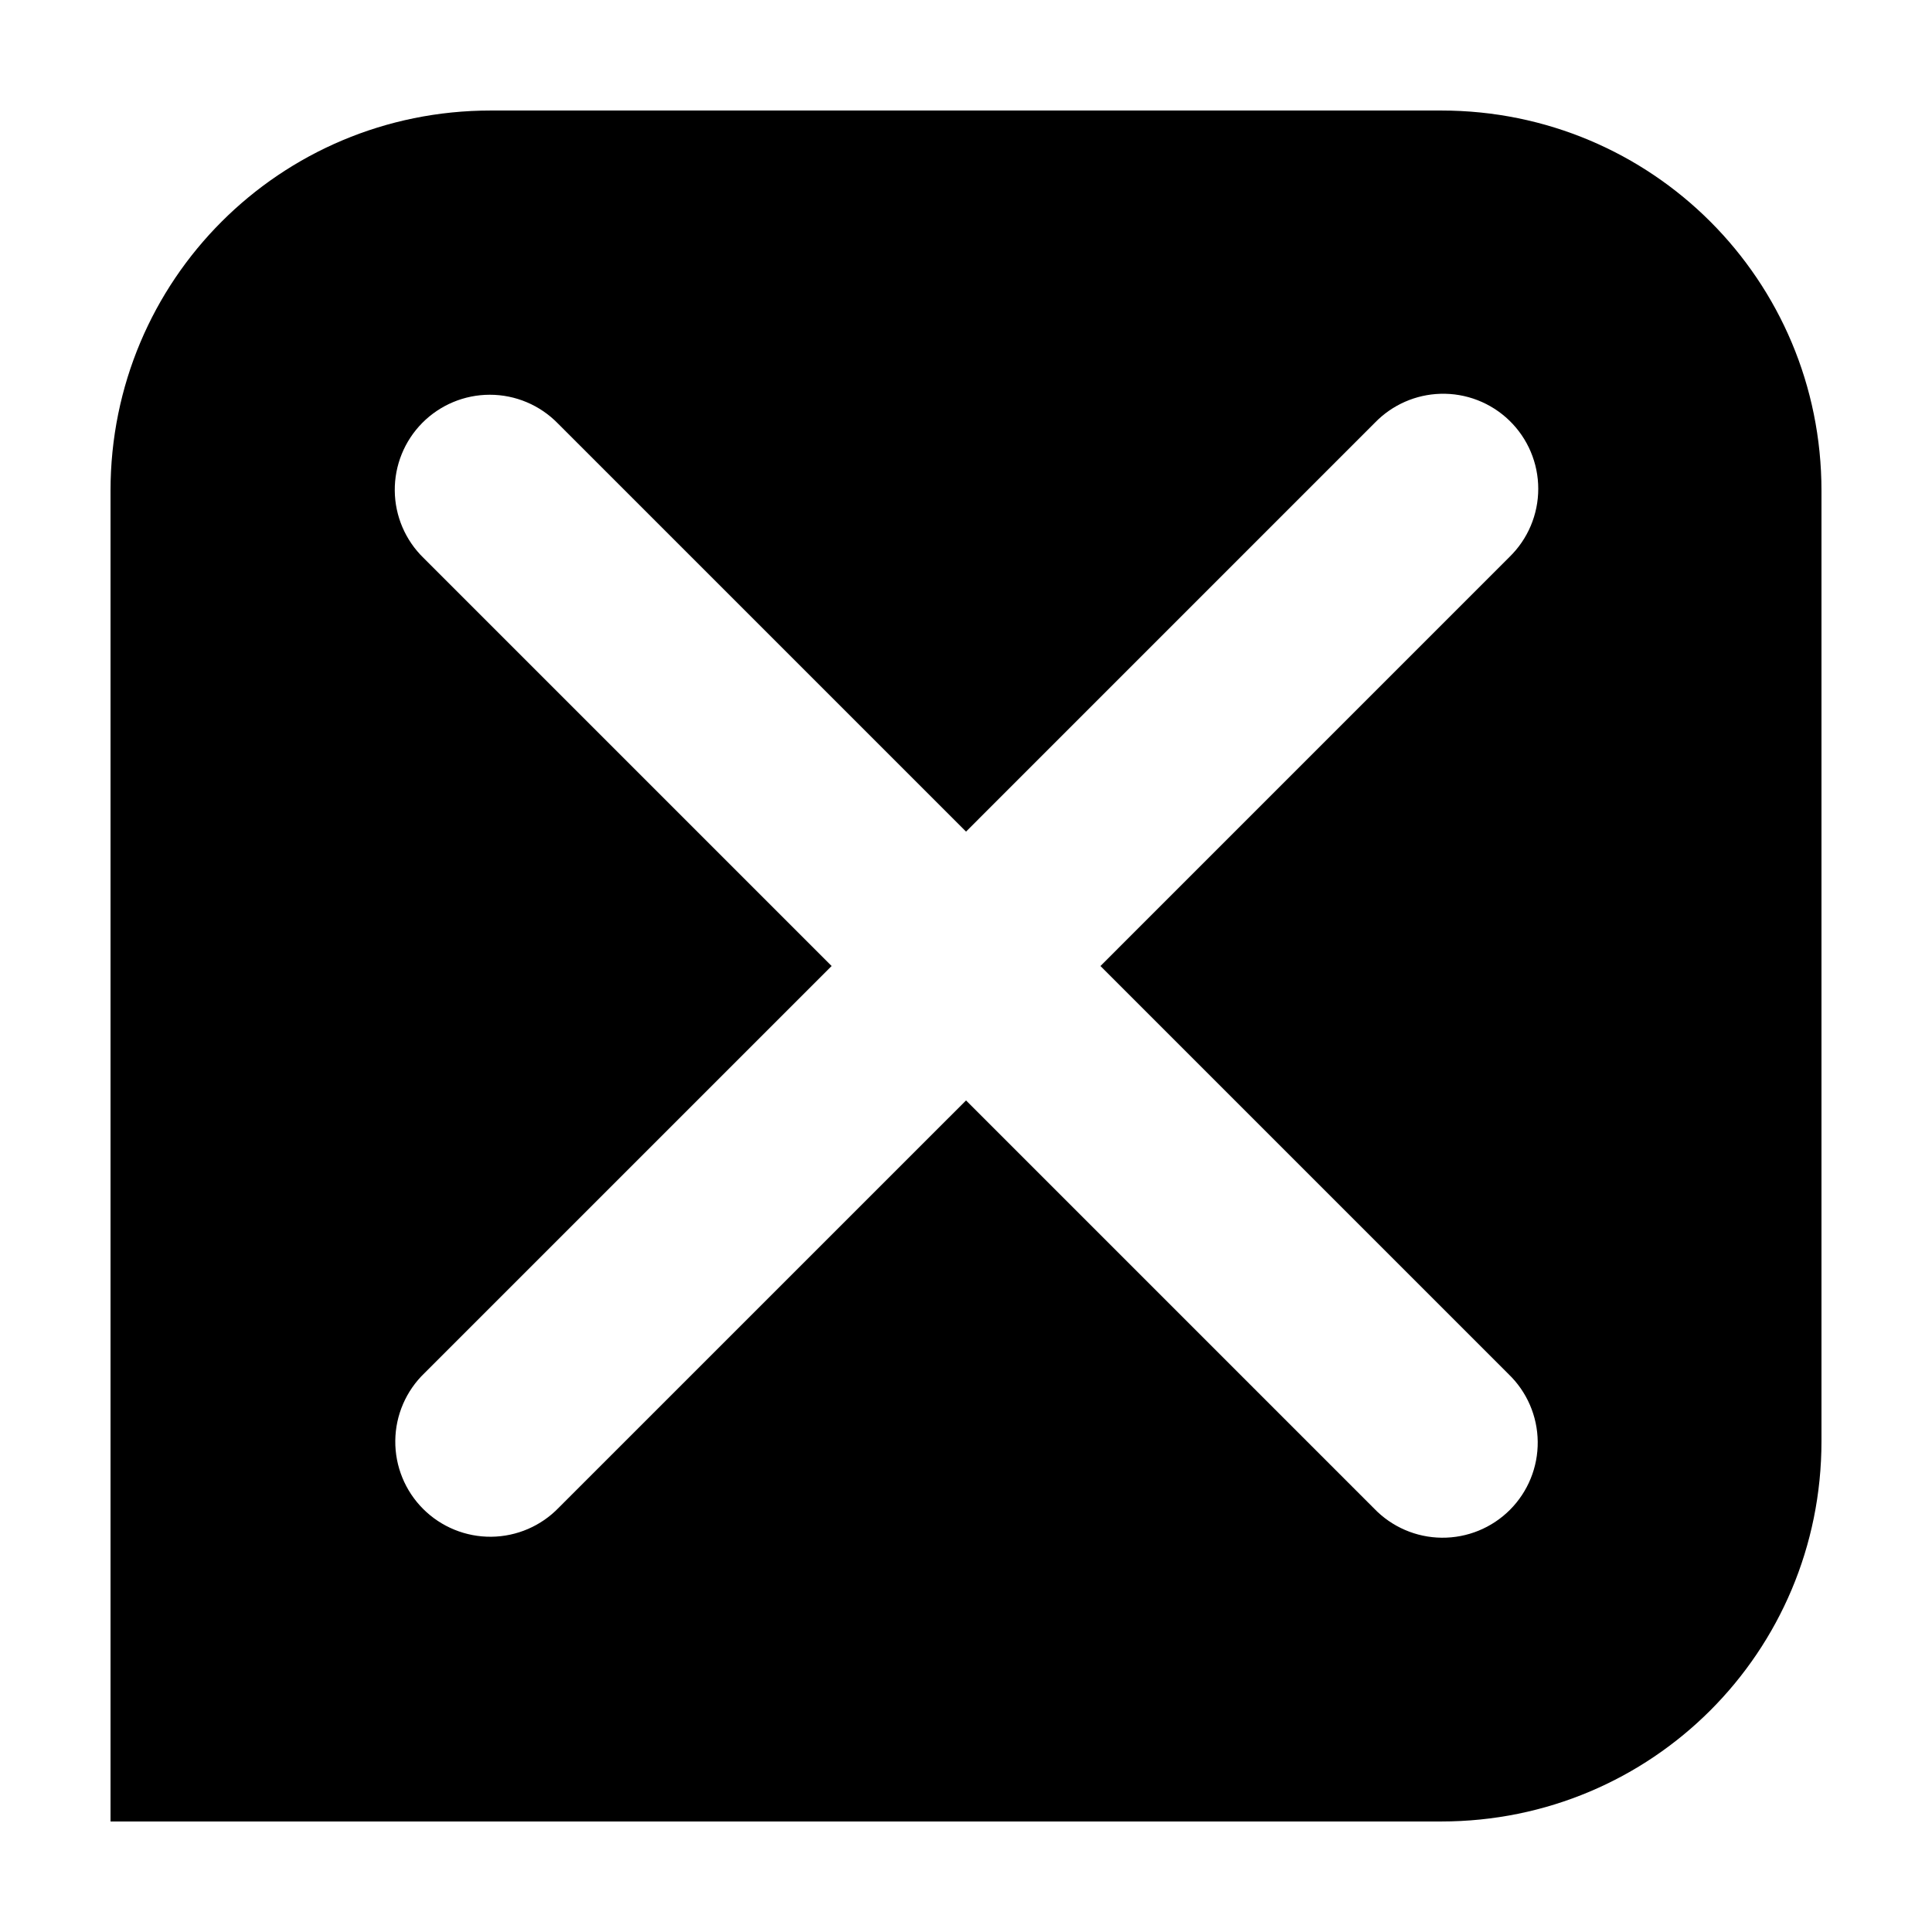 <?xml version="1.0" encoding="UTF-8"?>
<!-- Uploaded to: SVG Repo, www.svgrepo.com, Generator: SVG Repo Mixer Tools -->
<svg fill="#000000" width="800px" height="800px" version="1.1" viewBox="144 144 512 512" xmlns="http://www.w3.org/2000/svg">
 <path d="m274.05 173.29c-55.824 0-100.76 44.938-100.76 100.76v352.66h352.66c55.824 0 100.76-44.938 100.76-100.76v-251.9c0-55.824-44.938-100.76-100.76-100.76zm251.67 75.07c6.805-0.203 13.402 2.359 18.289 7.102 4.887 4.742 7.644 11.262 7.644 18.07 0.004 6.809-2.75 13.328-7.633 18.074l-108.39 108.4 108.14 108.14c4.883 4.688 7.676 11.145 7.742 17.918 0.07 6.769-2.59 13.281-7.375 18.07-4.789 4.785-11.301 7.445-18.07 7.375-6.773-0.066-13.23-2.859-17.918-7.742l-108.14-108.14-107.89 107.88c-4.691 4.887-11.148 7.676-17.918 7.746-6.769 0.066-13.281-2.59-18.07-7.379-4.785-4.785-7.445-11.301-7.375-18.07 0.066-6.769 2.859-13.227 7.742-17.918l107.89-107.88-108.14-108.14c-4.816-4.684-7.566-11.102-7.629-17.82-0.066-6.719 2.559-13.188 7.285-17.965 4.731-4.777 11.168-7.465 17.891-7.469 6.809-0.004 13.328 2.75 18.074 7.633l108.14 108.14 108.39-108.4c4.562-4.695 10.777-7.434 17.32-7.625z"/>
</svg>